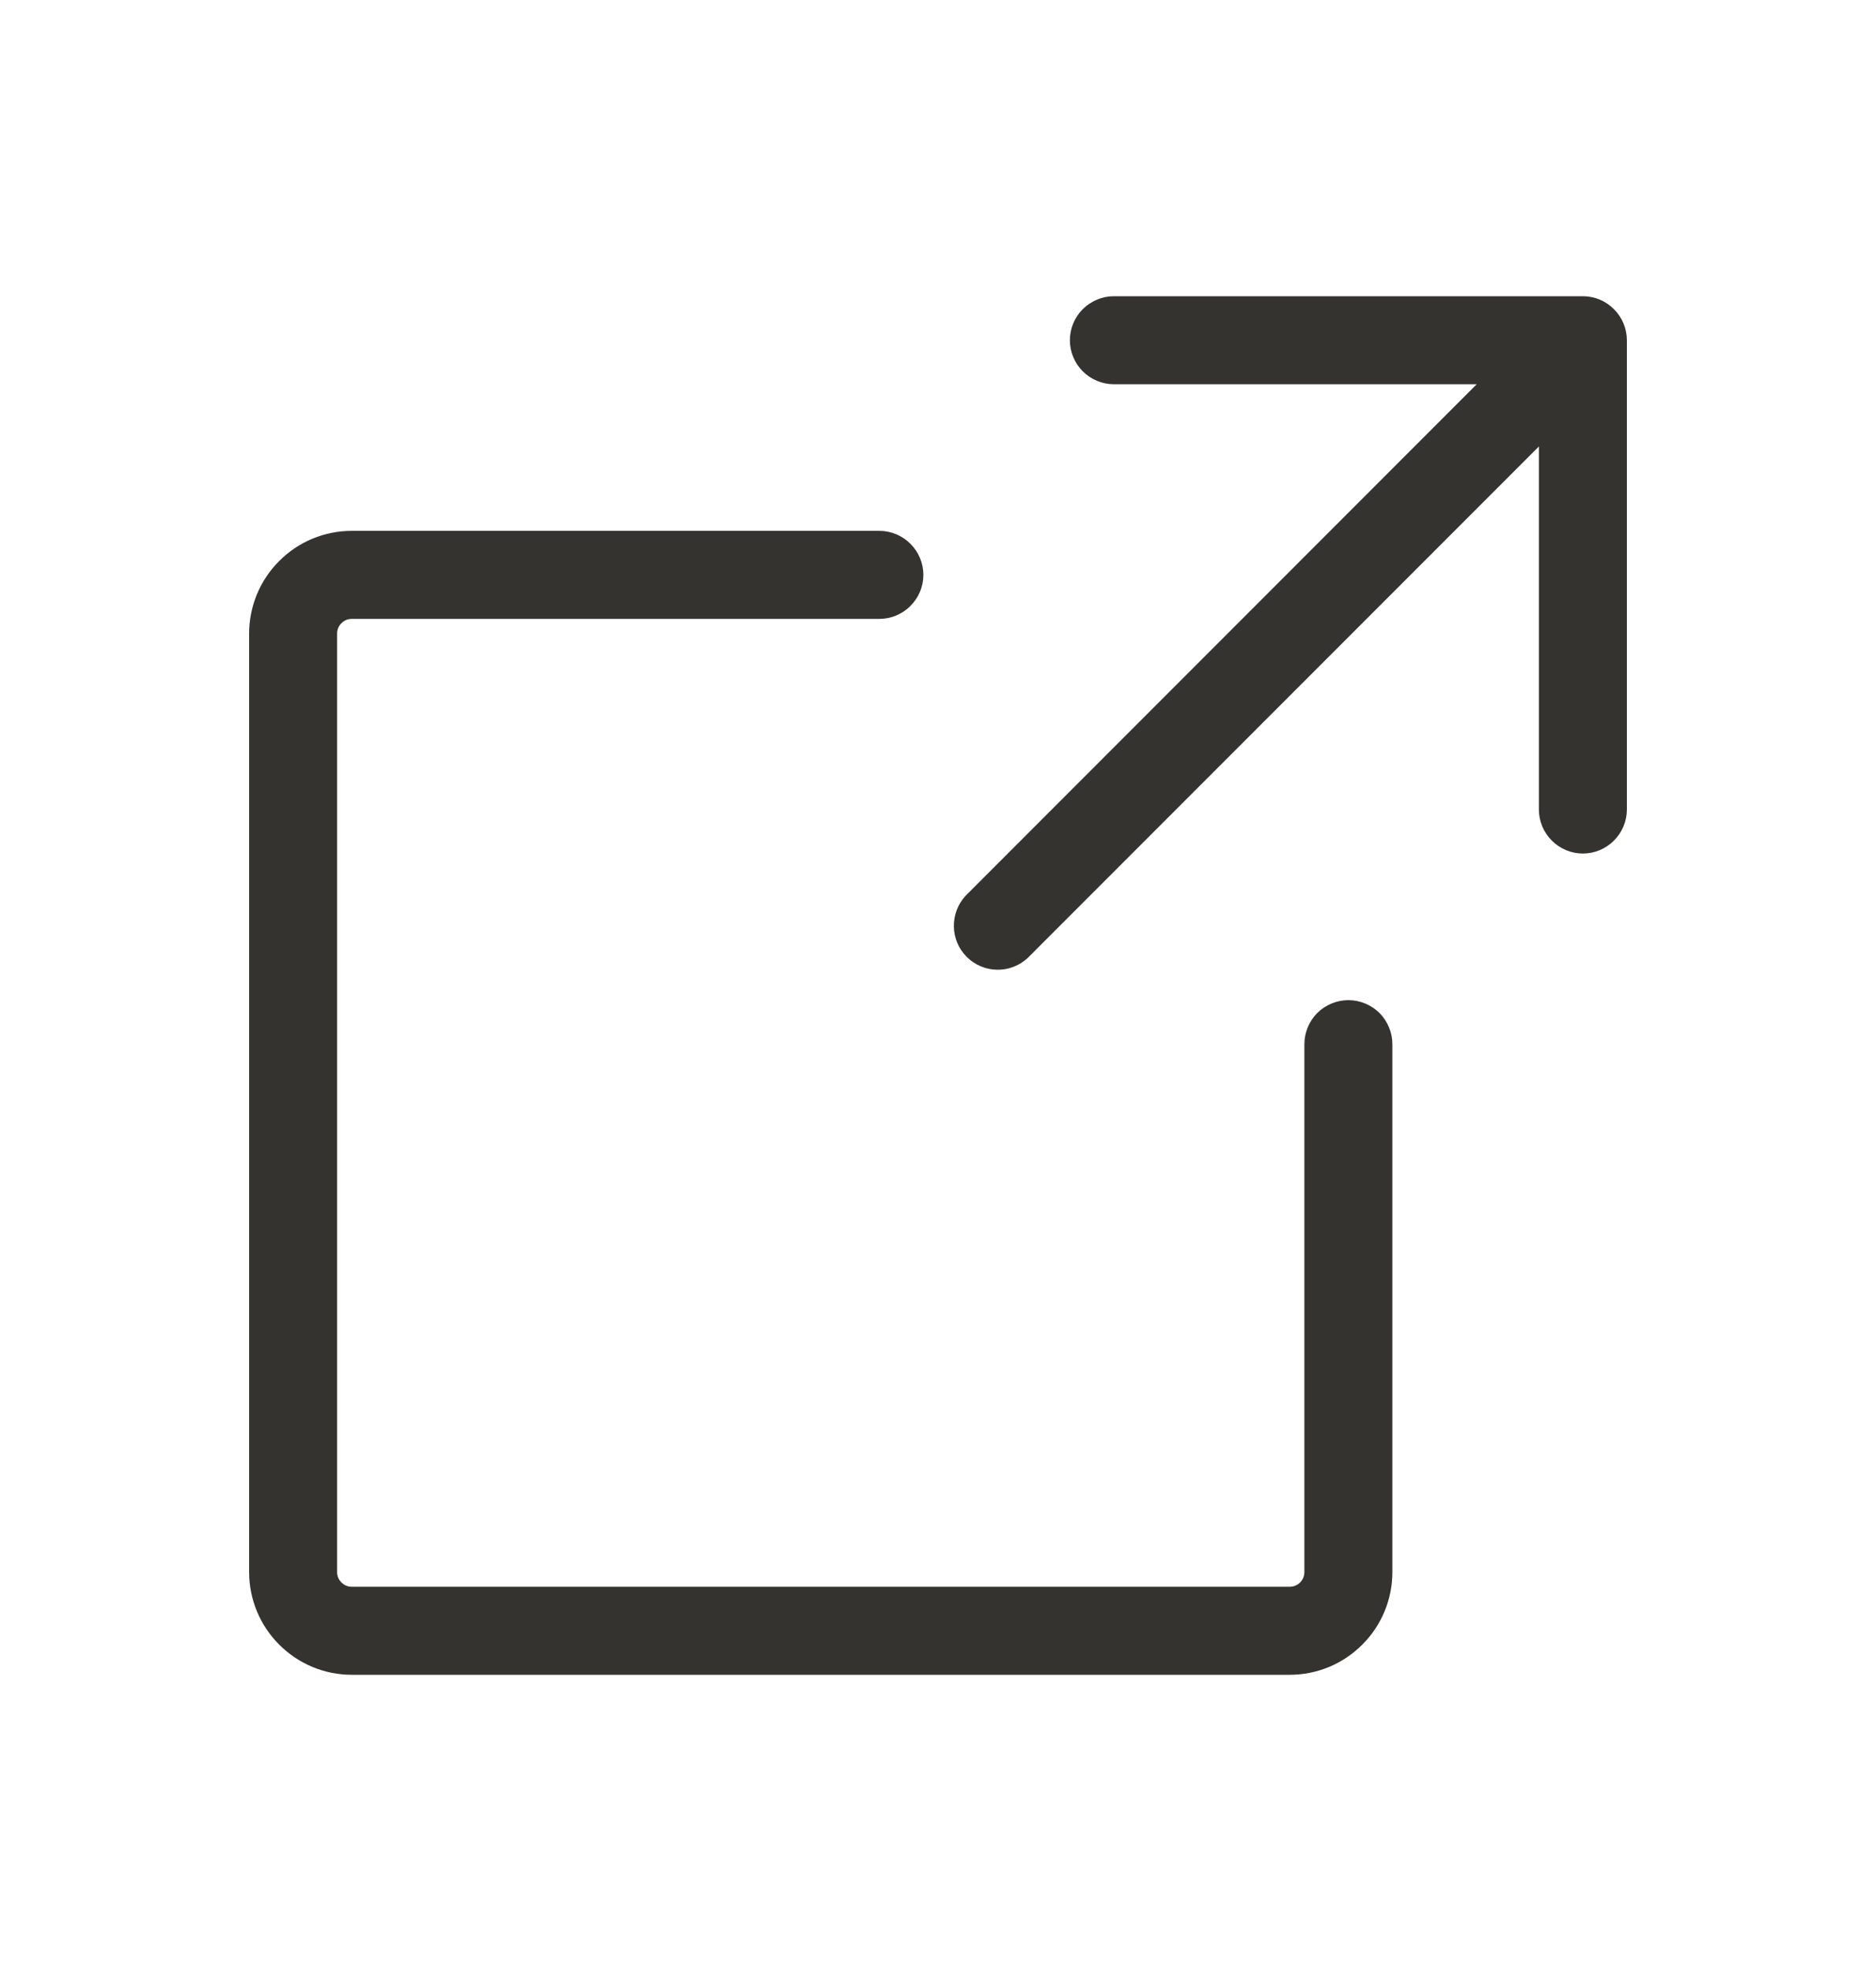 <svg width="20" height="21" viewBox="0 0 20 21" fill="currentColor" xmlns="http://www.w3.org/2000/svg">
<g id="ArrowSquareOut">
<path id="Vector" d="M17.344 8.625C17.344 8.749 17.294 8.869 17.206 8.956C17.119 9.044 16.999 9.094 16.875 9.094C16.751 9.094 16.631 9.044 16.544 8.956C16.456 8.869 16.406 8.749 16.406 8.625V4.757L10.957 10.206C10.868 10.289 10.751 10.334 10.629 10.332C10.508 10.33 10.392 10.281 10.306 10.195C10.22 10.109 10.171 9.993 10.169 9.872C10.167 9.75 10.212 9.633 10.294 9.544L15.743 4.094H11.875C11.751 4.094 11.632 4.044 11.543 3.956C11.456 3.869 11.406 3.749 11.406 3.625C11.406 3.501 11.456 3.381 11.543 3.294C11.632 3.206 11.751 3.156 11.875 3.156H16.875C16.999 3.156 17.119 3.206 17.206 3.294C17.294 3.381 17.344 3.501 17.344 3.625V8.625ZM14.375 10.656C14.251 10.656 14.132 10.706 14.043 10.793C13.956 10.882 13.906 11.001 13.906 11.125V16.75C13.906 16.791 13.89 16.831 13.861 16.86C13.831 16.89 13.791 16.906 13.75 16.906H3.75C3.709 16.906 3.669 16.89 3.64 16.86C3.61 16.831 3.594 16.791 3.594 16.75V6.75C3.594 6.709 3.61 6.669 3.64 6.64C3.669 6.61 3.709 6.594 3.75 6.594H9.375C9.499 6.594 9.619 6.544 9.706 6.456C9.794 6.369 9.844 6.249 9.844 6.125C9.844 6.001 9.794 5.881 9.706 5.794C9.619 5.706 9.499 5.656 9.375 5.656H3.75C3.46 5.656 3.182 5.771 2.977 5.977C2.771 6.182 2.656 6.46 2.656 6.75V16.75C2.656 17.04 2.771 17.318 2.977 17.523C3.182 17.729 3.46 17.844 3.75 17.844H13.75C14.04 17.844 14.318 17.729 14.523 17.523C14.729 17.318 14.844 17.04 14.844 16.75V11.125C14.844 11.001 14.794 10.882 14.707 10.793C14.618 10.706 14.499 10.656 14.375 10.656Z" fill="#343330"/>
</g>
</svg>
